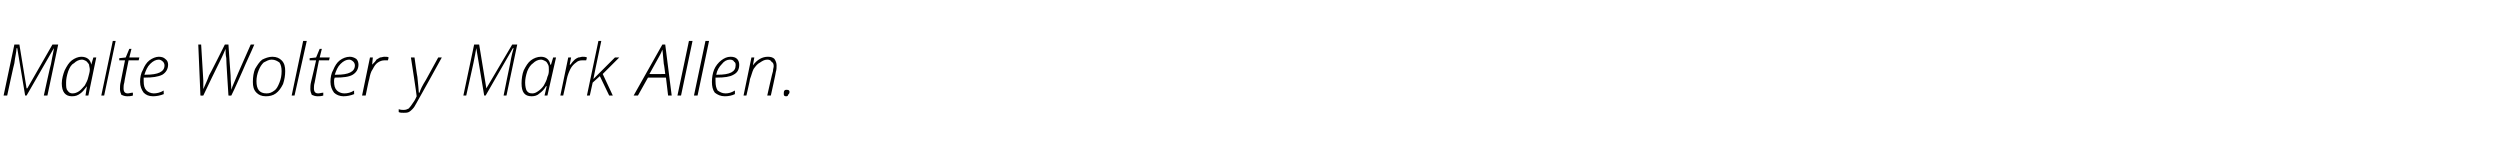 <?xml version="1.0" standalone="no"?><!DOCTYPE svg PUBLIC "-//W3C//DTD SVG 1.1//EN" "http://www.w3.org/Graphics/SVG/1.1/DTD/svg11.dtd"><svg xmlns="http://www.w3.org/2000/svg" version="1.1" width="348px" height="20.4px" viewBox="0 0 348 20.4">  <desc>Malte Wolter y Mark Allen</desc>  <defs/>  <g id="Polygon202072">    <path d="M 3.8 12.3 L 7.3 6.2 L 8.1 6.2 L 6.6 13.3 L 6.1 13.3 C 6.1 13.3 7.05 8.92 7.1 8.9 C 7.3 7.7 7.5 7 7.5 6.7 C 7.54 6.74 7.5 6.7 7.5 6.7 L 3.7 13.3 L 3.5 13.3 L 2.4 6.7 C 2.4 6.7 2.34 6.74 2.3 6.7 C 2.3 7.2 2.1 7.9 2 8.8 C 1.96 8.82 1 13.3 1 13.3 L 0.5 13.3 L 2 6.2 L 2.7 6.2 L 3.7 12.3 L 3.8 12.3 Z M 11.3 7.9 C 12.1 7.9 12.6 8.3 12.7 9 C 12.71 9 12.7 9 12.7 9 L 13 8 L 13.4 8 L 12.3 13.3 L 11.9 13.3 L 12.1 12 C 12.1 12 12.09 11.98 12.1 12 C 11.8 12.4 11.5 12.8 11.2 13 C 10.8 13.3 10.5 13.4 10 13.4 C 9.1 13.4 8.6 12.8 8.6 11.6 C 8.6 11 8.8 10.3 9 9.8 C 9.3 9.2 9.6 8.7 10 8.4 C 10.4 8.1 10.9 7.9 11.3 7.9 Z M 10.1 13 C 10.4 13 10.7 12.9 11 12.7 C 11.3 12.5 11.5 12.2 11.8 11.9 C 12 11.5 12.2 11.2 12.3 10.7 C 12.4 10.3 12.5 10 12.5 9.7 C 12.5 9.4 12.4 9.2 12.4 9 C 12.3 8.8 12.1 8.6 12 8.5 C 11.8 8.4 11.6 8.3 11.4 8.3 C 11 8.3 10.6 8.5 10.3 8.8 C 9.9 9 9.7 9.4 9.5 9.9 C 9.3 10.5 9.2 11 9.2 11.5 C 9.2 12 9.2 12.4 9.4 12.6 C 9.6 12.9 9.8 13 10.1 13 Z M 14.5 13.3 L 14.1 13.3 L 15.7 5.7 L 16.1 5.7 L 14.5 13.3 Z M 19.4 8 L 19.3 8.4 L 17.9 8.4 C 17.9 8.4 17.26 11.51 17.3 11.5 C 17.2 11.8 17.2 12.1 17.2 12.3 C 17.2 12.8 17.4 13 17.8 13 C 18 13 18.2 12.9 18.5 12.9 C 18.5 12.9 18.5 13.3 18.5 13.3 C 18.2 13.4 17.9 13.4 17.7 13.4 C 17.4 13.4 17.1 13.3 16.9 13.2 C 16.8 13 16.7 12.7 16.7 12.4 C 16.7 12.1 16.7 11.8 16.8 11.4 C 16.81 11.37 17.4 8.4 17.4 8.4 L 16.6 8.4 L 16.6 8.1 L 17.5 8 L 18 6.8 L 18.3 6.8 L 18 8 L 19.4 8 Z M 22.8 13.1 C 22.3 13.3 21.8 13.4 21.3 13.4 C 20.7 13.4 20.3 13.2 20 12.9 C 19.7 12.5 19.5 12 19.5 11.4 C 19.5 10.8 19.6 10.2 19.9 9.7 C 20.1 9.2 20.4 8.7 20.8 8.4 C 21.2 8.1 21.7 7.9 22.1 7.9 C 22.5 7.9 22.8 8 23 8.2 C 23.3 8.4 23.4 8.7 23.4 9 C 23.4 9.6 23.1 10.1 22.6 10.4 C 22 10.7 21.2 10.8 20.2 10.8 C 20.2 10.8 20 10.8 20 10.8 C 20 11 20 11.2 20 11.3 C 20 11.9 20.1 12.3 20.4 12.6 C 20.6 12.8 21 13 21.4 13 C 21.8 13 22.3 12.9 22.8 12.6 C 22.76 12.62 22.8 13.1 22.8 13.1 C 22.8 13.1 22.76 13.08 22.8 13.1 Z M 22.1 8.3 C 21.7 8.3 21.3 8.5 20.9 8.9 C 20.5 9.3 20.3 9.8 20.1 10.4 C 20.1 10.4 20.3 10.4 20.3 10.4 C 22 10.4 22.9 10 22.9 9.1 C 22.9 8.9 22.8 8.7 22.7 8.6 C 22.5 8.4 22.3 8.3 22.1 8.3 Z M 31.4 6.8 C 31.3 7 31.2 7.3 31.1 7.5 C 31 7.8 30 9.7 28.3 13.3 C 28.32 13.32 27.9 13.3 27.9 13.3 L 27.6 6.2 L 28 6.2 L 28.3 11.2 L 28.3 12 L 28.3 12.4 C 28.3 12.4 28.32 12.44 28.3 12.4 C 28.6 11.7 28.9 11.1 29.1 10.5 C 29.15 10.5 31.3 6.2 31.3 6.2 L 31.8 6.2 C 31.8 6.2 32.08 10.47 32.1 10.5 C 32.1 11.3 32.2 12 32.2 12.5 C 32.2 12.5 32.2 12.5 32.2 12.5 C 32.3 12.2 32.4 11.9 32.5 11.7 C 32.6 11.4 33.4 9.6 34.9 6.2 C 34.9 6.2 35.4 6.2 35.4 6.2 C 34.9 7.4 34.3 8.6 33.8 9.8 C 33.3 10.9 32.8 12.1 32.2 13.3 C 32.22 13.32 31.8 13.3 31.8 13.3 C 31.8 13.3 31.46 8.07 31.5 8.1 C 31.4 7.6 31.4 7.3 31.4 7 C 31.4 7 31.4 6.8 31.4 6.8 C 31.4 6.8 31.37 6.77 31.4 6.8 Z M 37.9 7.9 C 38.5 7.9 38.9 8.1 39.2 8.4 C 39.6 8.8 39.7 9.3 39.7 9.9 C 39.7 10.5 39.6 11.1 39.4 11.7 C 39.1 12.3 38.8 12.7 38.4 13 C 38 13.3 37.5 13.4 37 13.4 C 36.4 13.4 36 13.2 35.7 12.9 C 35.3 12.5 35.2 12 35.2 11.4 C 35.2 10.7 35.3 10.1 35.5 9.6 C 35.8 9.1 36.1 8.6 36.5 8.3 C 36.9 8.1 37.4 7.9 37.9 7.9 Z M 37.8 8.3 C 37.4 8.3 37.1 8.5 36.7 8.7 C 36.4 9 36.2 9.3 36 9.8 C 35.8 10.3 35.7 10.8 35.7 11.3 C 35.7 12.4 36.1 13 37.1 13 C 37.5 13 37.8 12.9 38.2 12.6 C 38.5 12.4 38.7 12 38.9 11.5 C 39.1 11 39.2 10.5 39.2 9.9 C 39.2 9.4 39.1 9 38.9 8.7 C 38.6 8.5 38.3 8.3 37.8 8.3 Z M 41 13.3 L 40.6 13.3 L 42.2 5.7 L 42.7 5.7 L 41 13.3 Z M 45.9 8 L 45.8 8.4 L 44.4 8.4 C 44.4 8.4 43.78 11.51 43.8 11.5 C 43.7 11.8 43.7 12.1 43.7 12.3 C 43.7 12.8 43.9 13 44.3 13 C 44.5 13 44.8 12.9 45 12.9 C 45 12.9 45 13.3 45 13.3 C 44.7 13.4 44.4 13.4 44.2 13.4 C 43.9 13.4 43.6 13.3 43.4 13.2 C 43.3 13 43.2 12.7 43.2 12.4 C 43.2 12.1 43.2 11.8 43.3 11.4 C 43.33 11.37 44 8.4 44 8.4 L 43.1 8.4 L 43.1 8.1 L 44 8 L 44.5 6.8 L 44.8 6.8 L 44.5 8 L 45.9 8 Z M 49.3 13.1 C 48.8 13.3 48.3 13.4 47.8 13.4 C 47.3 13.4 46.8 13.2 46.5 12.9 C 46.2 12.5 46 12 46 11.4 C 46 10.8 46.1 10.2 46.4 9.7 C 46.6 9.2 46.9 8.7 47.3 8.4 C 47.7 8.1 48.2 7.9 48.7 7.9 C 49 7.9 49.3 8 49.6 8.2 C 49.8 8.4 49.9 8.7 49.9 9 C 49.9 9.6 49.6 10.1 49.1 10.4 C 48.6 10.7 47.8 10.8 46.7 10.8 C 46.7 10.8 46.6 10.8 46.6 10.8 C 46.5 11 46.5 11.2 46.5 11.3 C 46.5 11.9 46.6 12.3 46.9 12.6 C 47.1 12.8 47.5 13 47.9 13 C 48.4 13 48.8 12.9 49.3 12.6 C 49.27 12.62 49.3 13.1 49.3 13.1 C 49.3 13.1 49.27 13.08 49.3 13.1 Z M 48.6 8.3 C 48.2 8.3 47.8 8.5 47.4 8.9 C 47 9.3 46.8 9.8 46.6 10.4 C 46.6 10.4 46.9 10.4 46.9 10.4 C 48.5 10.4 49.4 10 49.4 9.1 C 49.4 8.9 49.3 8.7 49.2 8.6 C 49 8.4 48.8 8.3 48.6 8.3 Z M 53.5 7.9 C 53.8 7.9 54 7.9 54.1 8 C 54.1 8 54 8.4 54 8.4 C 53.9 8.4 53.7 8.4 53.5 8.4 C 53.2 8.4 52.9 8.5 52.6 8.7 C 52.3 8.9 52.1 9.2 51.9 9.6 C 51.6 10 51.5 10.5 51.4 11 C 51.37 10.97 50.9 13.3 50.9 13.3 L 50.4 13.3 L 51.5 8 L 51.9 8 L 51.8 9 C 51.8 9 51.81 9.01 51.8 9 C 52.1 8.7 52.3 8.5 52.4 8.3 C 52.6 8.2 52.7 8.1 52.9 8 C 53.1 8 53.3 7.9 53.5 7.9 Z M 57.2 8 L 57.7 8 C 57.7 8 58.07 10.69 58.1 10.7 C 58.2 11.8 58.3 12.6 58.3 12.9 C 58.3 12.9 58.4 12.9 58.4 12.9 C 58.5 12.5 58.8 11.9 59.3 11.1 C 59.3 11.09 61 8 61 8 L 61.5 8 C 61.5 8 58.02 14.31 58 14.3 C 57.8 14.7 57.6 15 57.4 15.2 C 57.3 15.3 57.1 15.5 56.9 15.6 C 56.7 15.7 56.4 15.7 56.2 15.7 C 55.9 15.7 55.7 15.7 55.5 15.6 C 55.5 15.6 55.5 15.2 55.5 15.2 C 55.8 15.3 56 15.3 56.2 15.3 C 56.5 15.3 56.7 15.2 56.9 15.1 C 57.1 14.9 57.3 14.6 57.5 14.3 C 57.8 13.9 57.9 13.6 58 13.4 C 58.03 13.36 57.2 8 57.2 8 Z M 67.7 12.3 L 71.3 6.2 L 72 6.2 L 70.5 13.3 L 70.1 13.3 C 70.1 13.3 70.98 8.92 71 8.9 C 71.2 7.7 71.4 7 71.5 6.7 C 71.47 6.74 71.4 6.7 71.4 6.7 L 67.6 13.3 L 67.4 13.3 L 66.3 6.7 C 66.3 6.7 66.27 6.74 66.3 6.7 C 66.2 7.2 66.1 7.9 65.9 8.8 C 65.89 8.82 64.9 13.3 64.9 13.3 L 64.5 13.3 L 66 6.2 L 66.7 6.2 L 67.7 12.3 L 67.7 12.3 Z M 75.3 7.9 C 76 7.9 76.5 8.3 76.6 9 C 76.64 9 76.7 9 76.7 9 L 77 8 L 77.4 8 L 76.2 13.3 L 75.8 13.3 L 76.1 12 C 76.1 12 76.02 11.98 76 12 C 75.8 12.4 75.4 12.8 75.1 13 C 74.8 13.3 74.4 13.4 74 13.4 C 73 13.4 72.6 12.8 72.6 11.6 C 72.6 11 72.7 10.3 72.9 9.8 C 73.2 9.2 73.5 8.7 73.9 8.4 C 74.3 8.1 74.8 7.9 75.3 7.9 Z M 74.1 13 C 74.4 13 74.6 12.9 74.9 12.7 C 75.2 12.5 75.5 12.2 75.7 11.9 C 75.9 11.5 76.1 11.2 76.2 10.7 C 76.4 10.3 76.4 10 76.4 9.7 C 76.4 9.4 76.4 9.2 76.3 9 C 76.2 8.8 76.1 8.6 75.9 8.5 C 75.7 8.4 75.5 8.3 75.3 8.3 C 74.9 8.3 74.5 8.5 74.2 8.8 C 73.9 9 73.6 9.4 73.4 9.9 C 73.2 10.5 73.1 11 73.1 11.5 C 73.1 12 73.2 12.4 73.3 12.6 C 73.5 12.9 73.7 13 74.1 13 Z M 81.1 7.9 C 81.3 7.9 81.5 7.9 81.7 8 C 81.7 8 81.6 8.4 81.6 8.4 C 81.4 8.4 81.3 8.4 81 8.4 C 80.7 8.4 80.4 8.5 80.2 8.7 C 79.9 8.9 79.6 9.2 79.4 9.6 C 79.2 10 79 10.5 78.9 11 C 78.93 10.97 78.4 13.3 78.4 13.3 L 78 13.3 L 79.1 8 L 79.5 8 L 79.3 9 C 79.3 9 79.37 9.01 79.4 9 C 79.6 8.7 79.8 8.5 80 8.3 C 80.1 8.2 80.3 8.1 80.5 8 C 80.7 8 80.9 7.9 81.1 7.9 Z M 82.6 11 L 85.6 8 L 86.2 8 L 83.9 10.3 L 85.3 13.3 L 84.8 13.3 L 83.5 10.6 L 82.5 11.5 L 82.1 13.3 L 81.7 13.3 L 83.3 5.7 L 83.7 5.7 L 82.9 9.5 L 82.6 11 L 82.6 11 Z M 92.7 10.8 L 90.2 10.8 L 88.8 13.3 L 88.2 13.3 L 92.2 6.2 L 92.6 6.2 L 93.5 13.3 L 93 13.3 L 92.7 10.8 Z M 92.6 10.3 C 92.6 10.3 92.44 8.91 92.4 8.9 C 92.3 8.1 92.3 7.5 92.2 6.9 C 92.1 7.2 92 7.4 91.9 7.6 C 91.8 7.8 91.3 8.7 90.4 10.3 C 90.43 10.33 92.6 10.3 92.6 10.3 Z M 94.8 13.3 L 94.3 13.3 L 95.9 5.7 L 96.4 5.7 L 94.8 13.3 Z M 97.1 13.3 L 96.6 13.3 L 98.2 5.7 L 98.7 5.7 L 97.1 13.3 Z M 102.3 13.1 C 101.9 13.3 101.4 13.4 100.9 13.4 C 100.3 13.4 99.9 13.2 99.5 12.9 C 99.2 12.5 99.1 12 99.1 11.4 C 99.1 10.8 99.2 10.2 99.4 9.7 C 99.6 9.2 100 8.7 100.4 8.4 C 100.8 8.1 101.2 7.9 101.7 7.9 C 102.1 7.9 102.4 8 102.6 8.2 C 102.8 8.4 102.9 8.7 102.9 9 C 102.9 9.6 102.7 10.1 102.1 10.4 C 101.6 10.7 100.8 10.8 99.8 10.8 C 99.8 10.8 99.6 10.8 99.6 10.8 C 99.6 11 99.6 11.2 99.6 11.3 C 99.6 11.9 99.7 12.3 99.9 12.6 C 100.2 12.8 100.5 13 101 13 C 101.4 13 101.8 12.9 102.3 12.6 C 102.31 12.62 102.3 13.1 102.3 13.1 C 102.3 13.1 102.31 13.08 102.3 13.1 Z M 101.6 8.3 C 101.2 8.3 100.8 8.5 100.5 8.9 C 100.1 9.3 99.8 9.8 99.7 10.4 C 99.7 10.4 99.9 10.4 99.9 10.4 C 101.6 10.4 102.4 10 102.4 9.1 C 102.4 8.9 102.4 8.7 102.2 8.6 C 102.1 8.4 101.9 8.3 101.6 8.3 Z M 106.8 13.3 C 106.8 13.3 107.55 9.94 107.6 9.9 C 107.6 9.6 107.7 9.4 107.7 9.2 C 107.7 8.9 107.6 8.7 107.4 8.6 C 107.3 8.4 107.1 8.3 106.8 8.3 C 106.4 8.3 106.1 8.5 105.8 8.7 C 105.4 8.9 105.2 9.2 104.9 9.6 C 104.7 10 104.6 10.5 104.4 11 C 104.44 10.99 103.9 13.3 103.9 13.3 L 103.5 13.3 L 104.6 8 L 105 8 L 104.8 9.1 C 104.8 9.1 104.84 9.09 104.8 9.1 C 105.4 8.3 106.1 7.9 106.9 7.9 C 107.3 7.9 107.6 8 107.8 8.2 C 108 8.5 108.1 8.8 108.1 9.1 C 108.1 9.4 108.1 9.7 108 10 C 108.03 10.03 107.3 13.3 107.3 13.3 L 106.8 13.3 Z M 109.4 13.4 C 109.2 13.4 109.1 13.3 109.1 13.1 C 109.1 12.9 109.1 12.7 109.2 12.6 C 109.3 12.5 109.4 12.5 109.5 12.5 C 109.8 12.5 109.9 12.6 109.9 12.8 C 109.9 13 109.8 13.1 109.7 13.2 C 109.7 13.4 109.5 13.4 109.4 13.4 C 109.4 13.4 109.4 13.4 109.4 13.4 Z " stroke="none" fill="#000"/>  </g></svg>